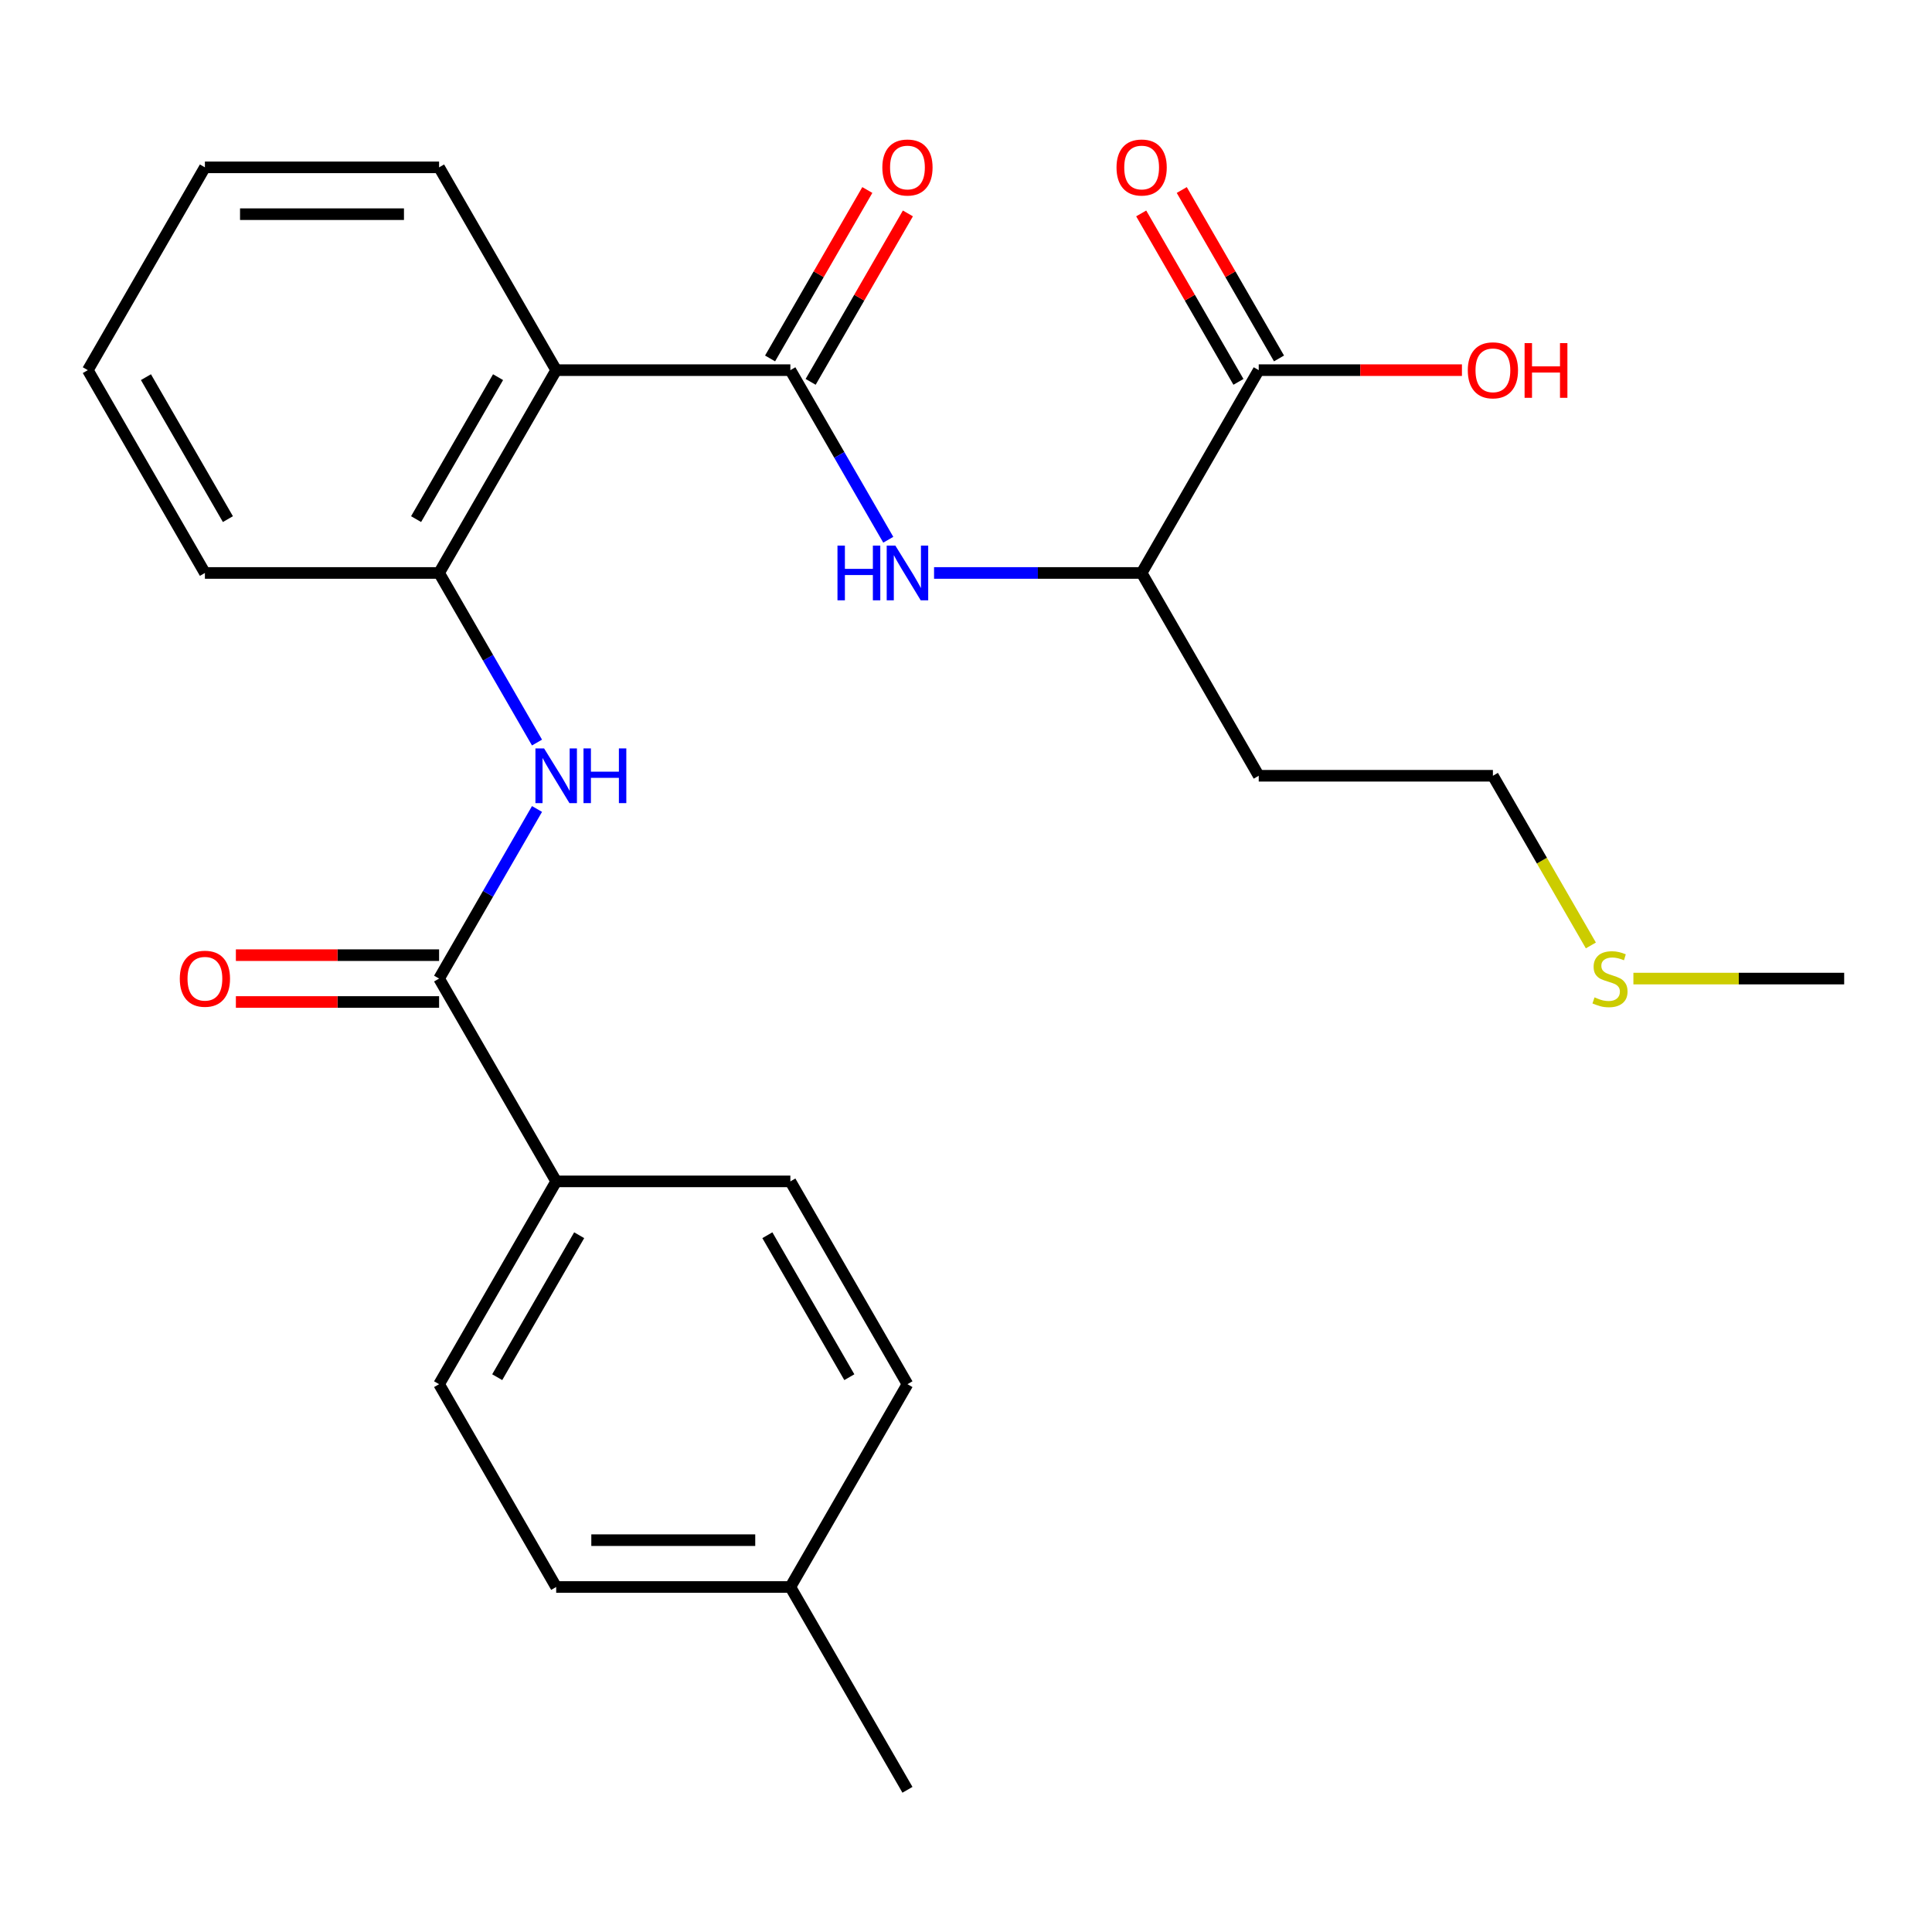 <?xml version='1.0' encoding='iso-8859-1'?>
<svg version='1.1' baseProfile='full'
              xmlns='http://www.w3.org/2000/svg'
                      xmlns:rdkit='http://www.rdkit.org/xml'
                      xmlns:xlink='http://www.w3.org/1999/xlink'
                  xml:space='preserve'
width='1000px' height='1000px' viewBox='0 0 1000 1000'>
<!-- END OF HEADER -->
<rect style='opacity:1.0;fill:#FFFFFF;stroke:none' width='1000' height='1000' x='0' y='0'> </rect>
<path class='bond-0' d='M 409.091,191.591 L 287.879,191.591' style='fill:none;fill-rule:evenodd;stroke:#000000;stroke-width:6px;stroke-linecap:butt;stroke-linejoin:miter;stroke-opacity:1' />
<path class='bond-3' d='M 409.091,191.591 L 434.432,235.482' style='fill:none;fill-rule:evenodd;stroke:#000000;stroke-width:6px;stroke-linecap:butt;stroke-linejoin:miter;stroke-opacity:1' />
<path class='bond-3' d='M 434.432,235.482 L 459.772,279.373' style='fill:none;fill-rule:evenodd;stroke:#0000FF;stroke-width:6px;stroke-linecap:butt;stroke-linejoin:miter;stroke-opacity:1' />
<path class='bond-8' d='M 419.588,197.651 L 444.756,154.06' style='fill:none;fill-rule:evenodd;stroke:#000000;stroke-width:6px;stroke-linecap:butt;stroke-linejoin:miter;stroke-opacity:1' />
<path class='bond-8' d='M 444.756,154.06 L 469.923,110.469' style='fill:none;fill-rule:evenodd;stroke:#FF0000;stroke-width:6px;stroke-linecap:butt;stroke-linejoin:miter;stroke-opacity:1' />
<path class='bond-8' d='M 398.594,185.53 L 423.761,141.939' style='fill:none;fill-rule:evenodd;stroke:#000000;stroke-width:6px;stroke-linecap:butt;stroke-linejoin:miter;stroke-opacity:1' />
<path class='bond-8' d='M 423.761,141.939 L 448.928,98.348' style='fill:none;fill-rule:evenodd;stroke:#FF0000;stroke-width:6px;stroke-linecap:butt;stroke-linejoin:miter;stroke-opacity:1' />
<path class='bond-4' d='M 287.879,191.591 L 227.273,296.564' style='fill:none;fill-rule:evenodd;stroke:#000000;stroke-width:6px;stroke-linecap:butt;stroke-linejoin:miter;stroke-opacity:1' />
<path class='bond-4' d='M 257.793,195.215 L 215.369,268.696' style='fill:none;fill-rule:evenodd;stroke:#000000;stroke-width:6px;stroke-linecap:butt;stroke-linejoin:miter;stroke-opacity:1' />
<path class='bond-19' d='M 287.879,191.591 L 227.273,86.618' style='fill:none;fill-rule:evenodd;stroke:#000000;stroke-width:6px;stroke-linecap:butt;stroke-linejoin:miter;stroke-opacity:1' />
<path class='bond-1' d='M 227.273,506.509 L 252.613,462.618' style='fill:none;fill-rule:evenodd;stroke:#000000;stroke-width:6px;stroke-linecap:butt;stroke-linejoin:miter;stroke-opacity:1' />
<path class='bond-1' d='M 252.613,462.618 L 277.954,418.727' style='fill:none;fill-rule:evenodd;stroke:#0000FF;stroke-width:6px;stroke-linecap:butt;stroke-linejoin:miter;stroke-opacity:1' />
<path class='bond-7' d='M 227.273,506.509 L 287.879,611.482' style='fill:none;fill-rule:evenodd;stroke:#000000;stroke-width:6px;stroke-linecap:butt;stroke-linejoin:miter;stroke-opacity:1' />
<path class='bond-9' d='M 227.273,494.388 L 174.682,494.388' style='fill:none;fill-rule:evenodd;stroke:#000000;stroke-width:6px;stroke-linecap:butt;stroke-linejoin:miter;stroke-opacity:1' />
<path class='bond-9' d='M 174.682,494.388 L 122.091,494.388' style='fill:none;fill-rule:evenodd;stroke:#FF0000;stroke-width:6px;stroke-linecap:butt;stroke-linejoin:miter;stroke-opacity:1' />
<path class='bond-9' d='M 227.273,518.63 L 174.682,518.63' style='fill:none;fill-rule:evenodd;stroke:#000000;stroke-width:6px;stroke-linecap:butt;stroke-linejoin:miter;stroke-opacity:1' />
<path class='bond-9' d='M 174.682,518.63 L 122.091,518.63' style='fill:none;fill-rule:evenodd;stroke:#FF0000;stroke-width:6px;stroke-linecap:butt;stroke-linejoin:miter;stroke-opacity:1' />
<path class='bond-2' d='M 277.954,384.346 L 252.613,340.455' style='fill:none;fill-rule:evenodd;stroke:#0000FF;stroke-width:6px;stroke-linecap:butt;stroke-linejoin:miter;stroke-opacity:1' />
<path class='bond-2' d='M 252.613,340.455 L 227.273,296.564' style='fill:none;fill-rule:evenodd;stroke:#000000;stroke-width:6px;stroke-linecap:butt;stroke-linejoin:miter;stroke-opacity:1' />
<path class='bond-6' d='M 483.467,296.564 L 537.188,296.564' style='fill:none;fill-rule:evenodd;stroke:#0000FF;stroke-width:6px;stroke-linecap:butt;stroke-linejoin:miter;stroke-opacity:1' />
<path class='bond-6' d='M 537.188,296.564 L 590.909,296.564' style='fill:none;fill-rule:evenodd;stroke:#000000;stroke-width:6px;stroke-linecap:butt;stroke-linejoin:miter;stroke-opacity:1' />
<path class='bond-20' d='M 227.273,296.564 L 106.061,296.564' style='fill:none;fill-rule:evenodd;stroke:#000000;stroke-width:6px;stroke-linecap:butt;stroke-linejoin:miter;stroke-opacity:1' />
<path class='bond-5' d='M 651.515,191.591 L 590.909,296.564' style='fill:none;fill-rule:evenodd;stroke:#000000;stroke-width:6px;stroke-linecap:butt;stroke-linejoin:miter;stroke-opacity:1' />
<path class='bond-10' d='M 662.012,185.53 L 636.845,141.939' style='fill:none;fill-rule:evenodd;stroke:#000000;stroke-width:6px;stroke-linecap:butt;stroke-linejoin:miter;stroke-opacity:1' />
<path class='bond-10' d='M 636.845,141.939 L 611.678,98.348' style='fill:none;fill-rule:evenodd;stroke:#FF0000;stroke-width:6px;stroke-linecap:butt;stroke-linejoin:miter;stroke-opacity:1' />
<path class='bond-10' d='M 641.018,197.651 L 615.85,154.06' style='fill:none;fill-rule:evenodd;stroke:#000000;stroke-width:6px;stroke-linecap:butt;stroke-linejoin:miter;stroke-opacity:1' />
<path class='bond-10' d='M 615.85,154.06 L 590.683,110.469' style='fill:none;fill-rule:evenodd;stroke:#FF0000;stroke-width:6px;stroke-linecap:butt;stroke-linejoin:miter;stroke-opacity:1' />
<path class='bond-13' d='M 651.515,191.591 L 704.106,191.591' style='fill:none;fill-rule:evenodd;stroke:#000000;stroke-width:6px;stroke-linecap:butt;stroke-linejoin:miter;stroke-opacity:1' />
<path class='bond-13' d='M 704.106,191.591 L 756.697,191.591' style='fill:none;fill-rule:evenodd;stroke:#FF0000;stroke-width:6px;stroke-linecap:butt;stroke-linejoin:miter;stroke-opacity:1' />
<path class='bond-14' d='M 590.909,296.564 L 651.515,401.536' style='fill:none;fill-rule:evenodd;stroke:#000000;stroke-width:6px;stroke-linecap:butt;stroke-linejoin:miter;stroke-opacity:1' />
<path class='bond-11' d='M 287.879,611.482 L 227.273,716.455' style='fill:none;fill-rule:evenodd;stroke:#000000;stroke-width:6px;stroke-linecap:butt;stroke-linejoin:miter;stroke-opacity:1' />
<path class='bond-11' d='M 299.782,639.349 L 257.358,712.83' style='fill:none;fill-rule:evenodd;stroke:#000000;stroke-width:6px;stroke-linecap:butt;stroke-linejoin:miter;stroke-opacity:1' />
<path class='bond-12' d='M 287.879,611.482 L 409.091,611.482' style='fill:none;fill-rule:evenodd;stroke:#000000;stroke-width:6px;stroke-linecap:butt;stroke-linejoin:miter;stroke-opacity:1' />
<path class='bond-16' d='M 227.273,716.455 L 287.879,821.427' style='fill:none;fill-rule:evenodd;stroke:#000000;stroke-width:6px;stroke-linecap:butt;stroke-linejoin:miter;stroke-opacity:1' />
<path class='bond-15' d='M 409.091,611.482 L 469.697,716.455' style='fill:none;fill-rule:evenodd;stroke:#000000;stroke-width:6px;stroke-linecap:butt;stroke-linejoin:miter;stroke-opacity:1' />
<path class='bond-15' d='M 397.187,639.349 L 439.612,712.83' style='fill:none;fill-rule:evenodd;stroke:#000000;stroke-width:6px;stroke-linecap:butt;stroke-linejoin:miter;stroke-opacity:1' />
<path class='bond-21' d='M 651.515,401.536 L 772.727,401.536' style='fill:none;fill-rule:evenodd;stroke:#000000;stroke-width:6px;stroke-linecap:butt;stroke-linejoin:miter;stroke-opacity:1' />
<path class='bond-17' d='M 469.697,716.455 L 409.091,821.427' style='fill:none;fill-rule:evenodd;stroke:#000000;stroke-width:6px;stroke-linecap:butt;stroke-linejoin:miter;stroke-opacity:1' />
<path class='bond-27' d='M 287.879,821.427 L 409.091,821.427' style='fill:none;fill-rule:evenodd;stroke:#000000;stroke-width:6px;stroke-linecap:butt;stroke-linejoin:miter;stroke-opacity:1' />
<path class='bond-27' d='M 306.061,797.185 L 390.909,797.185' style='fill:none;fill-rule:evenodd;stroke:#000000;stroke-width:6px;stroke-linecap:butt;stroke-linejoin:miter;stroke-opacity:1' />
<path class='bond-23' d='M 409.091,821.427 L 469.697,926.4' style='fill:none;fill-rule:evenodd;stroke:#000000;stroke-width:6px;stroke-linecap:butt;stroke-linejoin:miter;stroke-opacity:1' />
<path class='bond-18' d='M 823.432,489.359 L 798.079,445.448' style='fill:none;fill-rule:evenodd;stroke:#CCCC00;stroke-width:6px;stroke-linecap:butt;stroke-linejoin:miter;stroke-opacity:1' />
<path class='bond-18' d='M 798.079,445.448 L 772.727,401.536' style='fill:none;fill-rule:evenodd;stroke:#000000;stroke-width:6px;stroke-linecap:butt;stroke-linejoin:miter;stroke-opacity:1' />
<path class='bond-22' d='M 845.444,506.509 L 899.995,506.509' style='fill:none;fill-rule:evenodd;stroke:#CCCC00;stroke-width:6px;stroke-linecap:butt;stroke-linejoin:miter;stroke-opacity:1' />
<path class='bond-22' d='M 899.995,506.509 L 954.545,506.509' style='fill:none;fill-rule:evenodd;stroke:#000000;stroke-width:6px;stroke-linecap:butt;stroke-linejoin:miter;stroke-opacity:1' />
<path class='bond-24' d='M 227.273,86.618 L 106.061,86.618' style='fill:none;fill-rule:evenodd;stroke:#000000;stroke-width:6px;stroke-linecap:butt;stroke-linejoin:miter;stroke-opacity:1' />
<path class='bond-24' d='M 209.091,110.86 L 124.242,110.86' style='fill:none;fill-rule:evenodd;stroke:#000000;stroke-width:6px;stroke-linecap:butt;stroke-linejoin:miter;stroke-opacity:1' />
<path class='bond-26' d='M 106.061,296.564 L 45.455,191.591' style='fill:none;fill-rule:evenodd;stroke:#000000;stroke-width:6px;stroke-linecap:butt;stroke-linejoin:miter;stroke-opacity:1' />
<path class='bond-26' d='M 117.964,268.696 L 75.54,195.215' style='fill:none;fill-rule:evenodd;stroke:#000000;stroke-width:6px;stroke-linecap:butt;stroke-linejoin:miter;stroke-opacity:1' />
<path class='bond-25' d='M 106.061,86.618 L 45.455,191.591' style='fill:none;fill-rule:evenodd;stroke:#000000;stroke-width:6px;stroke-linecap:butt;stroke-linejoin:miter;stroke-opacity:1' />
<path  class='atom-3' d='M 281.619 387.376
L 290.899 402.376
Q 291.819 403.856, 293.299 406.536
Q 294.779 409.216, 294.859 409.376
L 294.859 387.376
L 298.619 387.376
L 298.619 415.696
L 294.739 415.696
L 284.779 399.296
Q 283.619 397.376, 282.379 395.176
Q 281.179 392.976, 280.819 392.296
L 280.819 415.696
L 277.139 415.696
L 277.139 387.376
L 281.619 387.376
' fill='#0000FF'/>
<path  class='atom-3' d='M 302.019 387.376
L 305.859 387.376
L 305.859 399.416
L 320.339 399.416
L 320.339 387.376
L 324.179 387.376
L 324.179 415.696
L 320.339 415.696
L 320.339 402.616
L 305.859 402.616
L 305.859 415.696
L 302.019 415.696
L 302.019 387.376
' fill='#0000FF'/>
<path  class='atom-4' d='M 433.477 282.404
L 437.317 282.404
L 437.317 294.444
L 451.797 294.444
L 451.797 282.404
L 455.637 282.404
L 455.637 310.724
L 451.797 310.724
L 451.797 297.644
L 437.317 297.644
L 437.317 310.724
L 433.477 310.724
L 433.477 282.404
' fill='#0000FF'/>
<path  class='atom-4' d='M 463.437 282.404
L 472.717 297.404
Q 473.637 298.884, 475.117 301.564
Q 476.597 304.244, 476.677 304.404
L 476.677 282.404
L 480.437 282.404
L 480.437 310.724
L 476.557 310.724
L 466.597 294.324
Q 465.437 292.404, 464.197 290.204
Q 462.997 288.004, 462.637 287.324
L 462.637 310.724
L 458.957 310.724
L 458.957 282.404
L 463.437 282.404
' fill='#0000FF'/>
<path  class='atom-9' d='M 456.697 86.698
Q 456.697 79.898, 460.057 76.098
Q 463.417 72.298, 469.697 72.298
Q 475.977 72.298, 479.337 76.098
Q 482.697 79.898, 482.697 86.698
Q 482.697 93.578, 479.297 97.498
Q 475.897 101.378, 469.697 101.378
Q 463.457 101.378, 460.057 97.498
Q 456.697 93.618, 456.697 86.698
M 469.697 98.178
Q 474.017 98.178, 476.337 95.298
Q 478.697 92.378, 478.697 86.698
Q 478.697 81.138, 476.337 78.338
Q 474.017 75.498, 469.697 75.498
Q 465.377 75.498, 463.017 78.298
Q 460.697 81.098, 460.697 86.698
Q 460.697 92.418, 463.017 95.298
Q 465.377 98.178, 469.697 98.178
' fill='#FF0000'/>
<path  class='atom-10' d='M 93.061 506.589
Q 93.061 499.789, 96.421 495.989
Q 99.781 492.189, 106.061 492.189
Q 112.341 492.189, 115.701 495.989
Q 119.061 499.789, 119.061 506.589
Q 119.061 513.469, 115.661 517.389
Q 112.261 521.269, 106.061 521.269
Q 99.821 521.269, 96.421 517.389
Q 93.061 513.509, 93.061 506.589
M 106.061 518.069
Q 110.381 518.069, 112.701 515.189
Q 115.061 512.269, 115.061 506.589
Q 115.061 501.029, 112.701 498.229
Q 110.381 495.389, 106.061 495.389
Q 101.741 495.389, 99.381 498.189
Q 97.061 500.989, 97.061 506.589
Q 97.061 512.309, 99.381 515.189
Q 101.741 518.069, 106.061 518.069
' fill='#FF0000'/>
<path  class='atom-11' d='M 577.909 86.698
Q 577.909 79.898, 581.269 76.098
Q 584.629 72.298, 590.909 72.298
Q 597.189 72.298, 600.549 76.098
Q 603.909 79.898, 603.909 86.698
Q 603.909 93.578, 600.509 97.498
Q 597.109 101.378, 590.909 101.378
Q 584.669 101.378, 581.269 97.498
Q 577.909 93.618, 577.909 86.698
M 590.909 98.178
Q 595.229 98.178, 597.549 95.298
Q 599.909 92.378, 599.909 86.698
Q 599.909 81.138, 597.549 78.338
Q 595.229 75.498, 590.909 75.498
Q 586.589 75.498, 584.229 78.298
Q 581.909 81.098, 581.909 86.698
Q 581.909 92.418, 584.229 95.298
Q 586.589 98.178, 590.909 98.178
' fill='#FF0000'/>
<path  class='atom-14' d='M 759.727 191.671
Q 759.727 184.871, 763.087 181.071
Q 766.447 177.271, 772.727 177.271
Q 779.007 177.271, 782.367 181.071
Q 785.727 184.871, 785.727 191.671
Q 785.727 198.551, 782.327 202.471
Q 778.927 206.351, 772.727 206.351
Q 766.487 206.351, 763.087 202.471
Q 759.727 198.591, 759.727 191.671
M 772.727 203.151
Q 777.047 203.151, 779.367 200.271
Q 781.727 197.351, 781.727 191.671
Q 781.727 186.111, 779.367 183.311
Q 777.047 180.471, 772.727 180.471
Q 768.407 180.471, 766.047 183.271
Q 763.727 186.071, 763.727 191.671
Q 763.727 197.391, 766.047 200.271
Q 768.407 203.151, 772.727 203.151
' fill='#FF0000'/>
<path  class='atom-14' d='M 789.127 177.591
L 792.967 177.591
L 792.967 189.631
L 807.447 189.631
L 807.447 177.591
L 811.287 177.591
L 811.287 205.911
L 807.447 205.911
L 807.447 192.831
L 792.967 192.831
L 792.967 205.911
L 789.127 205.911
L 789.127 177.591
' fill='#FF0000'/>
<path  class='atom-19' d='M 825.333 516.229
Q 825.653 516.349, 826.973 516.909
Q 828.293 517.469, 829.733 517.829
Q 831.213 518.149, 832.653 518.149
Q 835.333 518.149, 836.893 516.869
Q 838.453 515.549, 838.453 513.269
Q 838.453 511.709, 837.653 510.749
Q 836.893 509.789, 835.693 509.269
Q 834.493 508.749, 832.493 508.149
Q 829.973 507.389, 828.453 506.669
Q 826.973 505.949, 825.893 504.429
Q 824.853 502.909, 824.853 500.349
Q 824.853 496.789, 827.253 494.589
Q 829.693 492.389, 834.493 492.389
Q 837.773 492.389, 841.493 493.949
L 840.573 497.029
Q 837.173 495.629, 834.613 495.629
Q 831.853 495.629, 830.333 496.789
Q 828.813 497.909, 828.853 499.869
Q 828.853 501.389, 829.613 502.309
Q 830.413 503.229, 831.533 503.749
Q 832.693 504.269, 834.613 504.869
Q 837.173 505.669, 838.693 506.469
Q 840.213 507.269, 841.293 508.909
Q 842.413 510.509, 842.413 513.269
Q 842.413 517.189, 839.773 519.309
Q 837.173 521.389, 832.813 521.389
Q 830.293 521.389, 828.373 520.829
Q 826.493 520.309, 824.253 519.389
L 825.333 516.229
' fill='#CCCC00'/>
</svg>
